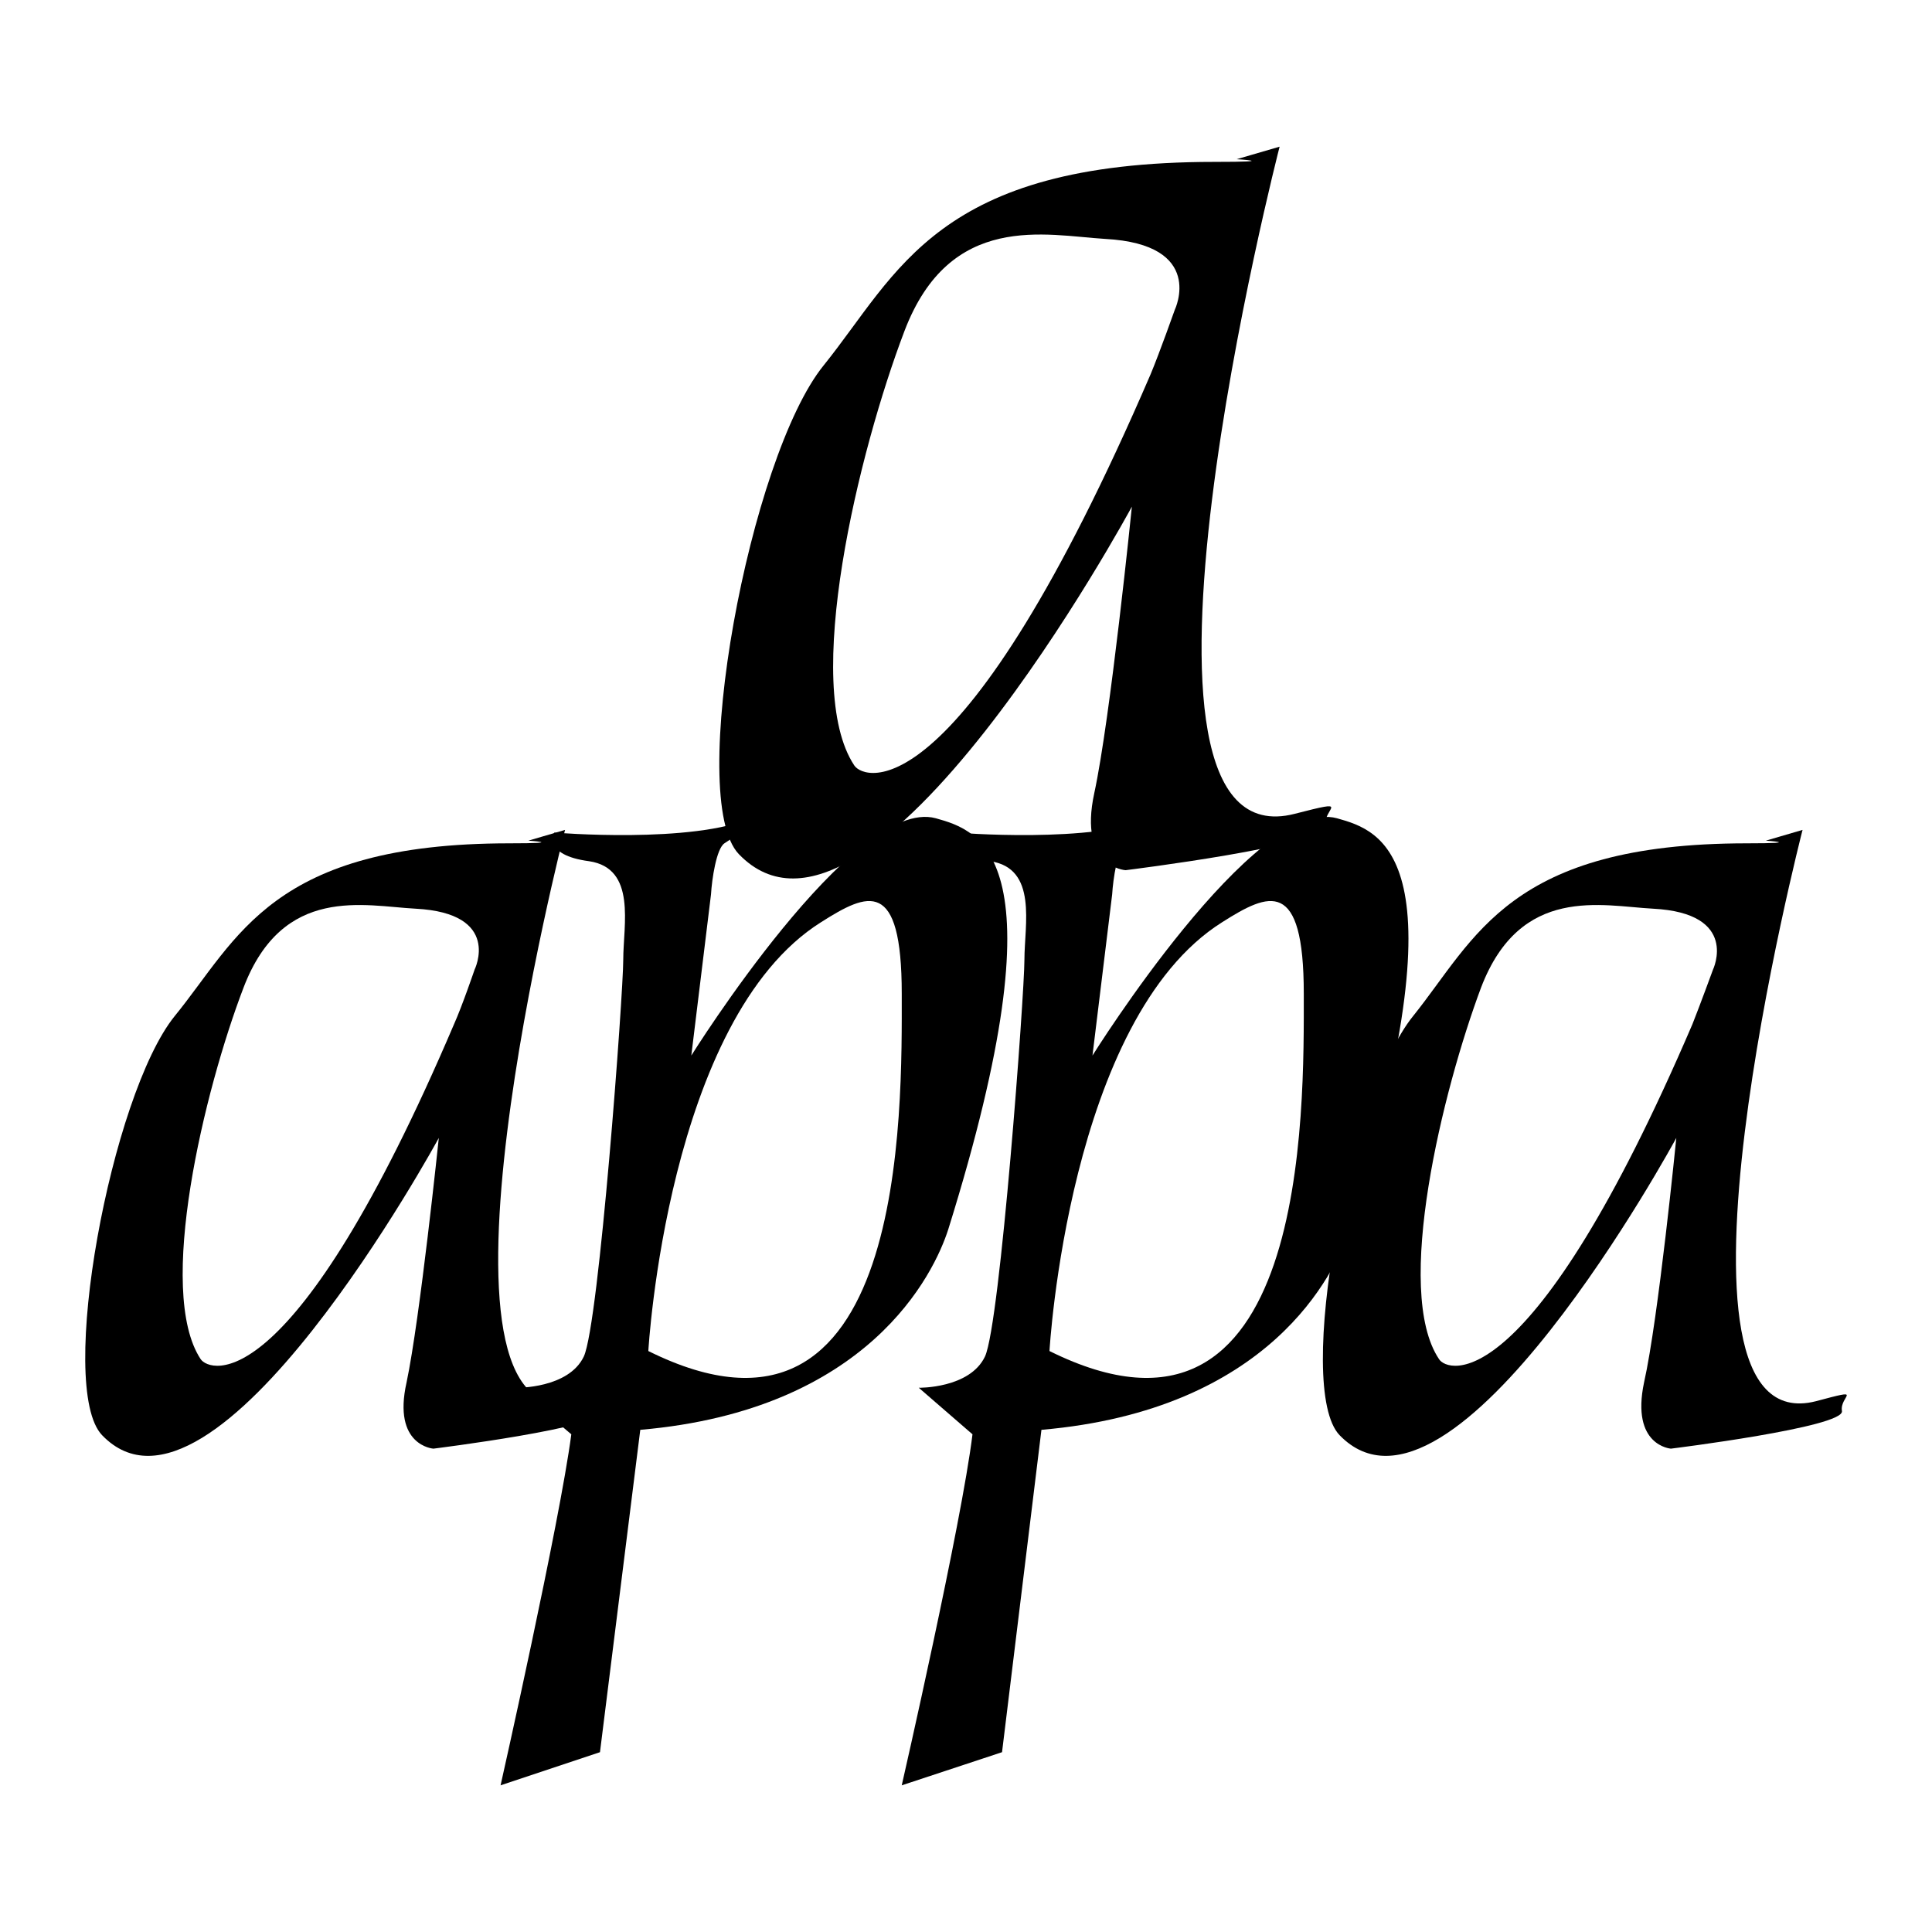 <?xml version="1.0" encoding="utf-8"?>
<!-- Generator: Adobe Illustrator 13.0.0, SVG Export Plug-In . SVG Version: 6.00 Build 14576)  -->
<!DOCTYPE svg PUBLIC "-//W3C//DTD SVG 1.0//EN" "http://www.w3.org/TR/2001/REC-SVG-20010904/DTD/svg10.dtd">
<svg version="1.0" id="Layer_1" xmlns="http://www.w3.org/2000/svg" xmlns:xlink="http://www.w3.org/1999/xlink" x="0px" y="0px"
	 width="192.756px" height="192.756px" viewBox="0 0 192.756 192.756" enable-background="new 0 0 192.756 192.756"
	 xml:space="preserve">
<g>
	<polygon fill-rule="evenodd" clip-rule="evenodd" fill="#FFFFFF" points="0,0 192.756,0 192.756,192.756 0,192.756 0,0 	"/>
	<path fill-rule="evenodd" clip-rule="evenodd" d="M117.215,30.893c0,0,3.127-6.521-6.969-7.058
		c-5.896-0.357-15.455-2.77-20.012,9.202c-4.556,11.972-10.274,35.378-5.003,43.33c0.983,1.519,10.631,4.914,29.571-39.041
		C115.696,35.181,117.215,30.893,117.215,30.893L117.215,30.893z M123.379,15.884l4.288-1.25c0,0-18.492,71.738,1.52,66.557
		c5.896-1.519,2.77-0.536,3.037,1.25c0.269,1.876-19.923,4.378-19.923,4.378s-4.734-0.268-3.126-7.683
		c1.607-7.416,3.752-28.588,3.752-28.588S86.84,98.879,73.707,85.21c-5.271-5.539,1.072-39.667,8.487-48.778
		c7.416-9.202,11.257-20.28,38.952-20.28C127.936,16.152,123.379,15.884,123.379,15.884L123.379,15.884z"/>
	<path fill-rule="evenodd" clip-rule="evenodd" d="M64.684,134.793c0,0,1.876-33.145,17.243-42.792
		c4.646-2.949,8.041-4.467,8.041,7.146C89.967,110.672,90.592,147.658,64.684,134.793L64.684,134.793z M55.303,83.066
		c0,0,13.848,1.161,19.833-1.519c0,0,0.179,0.626-2.859,2.591c-0.804,0.536-1.25,3.573-1.34,5.092
		c-0.179,1.519-1.965,16.082-1.965,16.082s16.17-25.909,24.389-23.675c4.467,1.25,12.865,3.752,1.251,41.005
		c-1.43,4.467-7.951,18.047-30.732,20.012l-4.021,32.162l-9.917,3.307c0,0,5.896-26.178,7.058-35.021l-5.45-4.645
		c0,0,5.182,0.088,6.701-3.127c1.519-3.307,3.931-36.184,3.931-39.578c0-3.484,1.34-9.112-3.395-9.827
		C54.053,85.3,55.303,83.066,55.303,83.066L55.303,83.066z"/>
	<path fill-rule="evenodd" clip-rule="evenodd" d="M104.707,134.793c0,0,1.877-33.145,17.242-42.792
		c4.646-2.949,8.13-4.467,8.13,7.146C130.079,110.672,130.615,147.658,104.707,134.793L104.707,134.793z M95.327,83.066
		c0,0,13.848,1.161,19.833-1.519c0,0,0.179,0.626-2.859,2.591c-0.804,0.536-1.25,3.573-1.34,5.092
		c-0.179,1.519-1.965,16.082-1.965,16.082s16.17-25.909,24.389-23.675c4.467,1.25,12.865,3.752,1.251,41.005
		c-1.43,4.467-7.951,18.047-30.732,20.012l-3.931,32.162l-10.006,3.307c0,0,5.985-26.178,7.058-35.021l-5.36-4.645
		c0,0,5.092,0.088,6.611-3.127c1.519-3.307,3.931-36.184,3.931-39.578c0-3.484,1.34-9.112-3.396-9.827
		C94.166,85.3,95.327,83.066,95.327,83.066L95.327,83.066z"/>
	<path fill-rule="evenodd" clip-rule="evenodd" d="M47.352,96.735c0,0,2.77-5.628-5.896-6.075
		c-5.093-0.268-13.222-2.412-17.153,7.861s-8.755,30.287-4.288,37.076c0.893,1.34,9.202,4.287,25.283-33.412
		C46.102,100.398,47.352,96.735,47.352,96.735L47.352,96.735z M52.712,83.871l3.663-1.072c0,0-15.812,61.375,1.251,56.999
		c5.092-1.34,2.412-0.537,2.591,0.982c0.268,1.607-16.974,3.752-16.974,3.752s-4.11-0.268-2.68-6.611
		c1.34-6.344,3.216-24.389,3.216-24.389s-22.424,41.273-33.591,29.66c-4.557-4.734,0.893-33.949,7.236-41.811
		c6.343-7.772,9.648-17.242,33.413-17.242C56.644,84.139,52.712,83.871,52.712,83.871L52.712,83.871z"/>
	<path fill-rule="evenodd" clip-rule="evenodd" d="M170.907,96.735c0,0,2.68-5.628-5.985-6.075
		c-5.093-0.268-13.223-2.412-17.153,7.861c-3.842,10.273-8.755,30.287-4.199,37.076c0.805,1.34,9.112,4.287,25.283-33.412
		C169.567,100.398,170.907,96.735,170.907,96.735L170.907,96.735z M176.178,83.871l3.663-1.072c0,0-15.812,61.375,1.34,56.999
		c5.004-1.34,2.323-0.537,2.591,0.982c0.269,1.607-17.063,3.752-17.063,3.752s-4.02-0.268-2.68-6.611
		c1.429-6.344,3.216-24.389,3.216-24.389s-22.334,41.273-33.591,29.66c-4.557-4.734,0.982-33.949,7.325-41.811
		c6.254-7.772,9.56-17.242,33.323-17.242C180.109,84.139,176.178,83.871,176.178,83.871L176.178,83.871z"/>
</g>
</svg>
